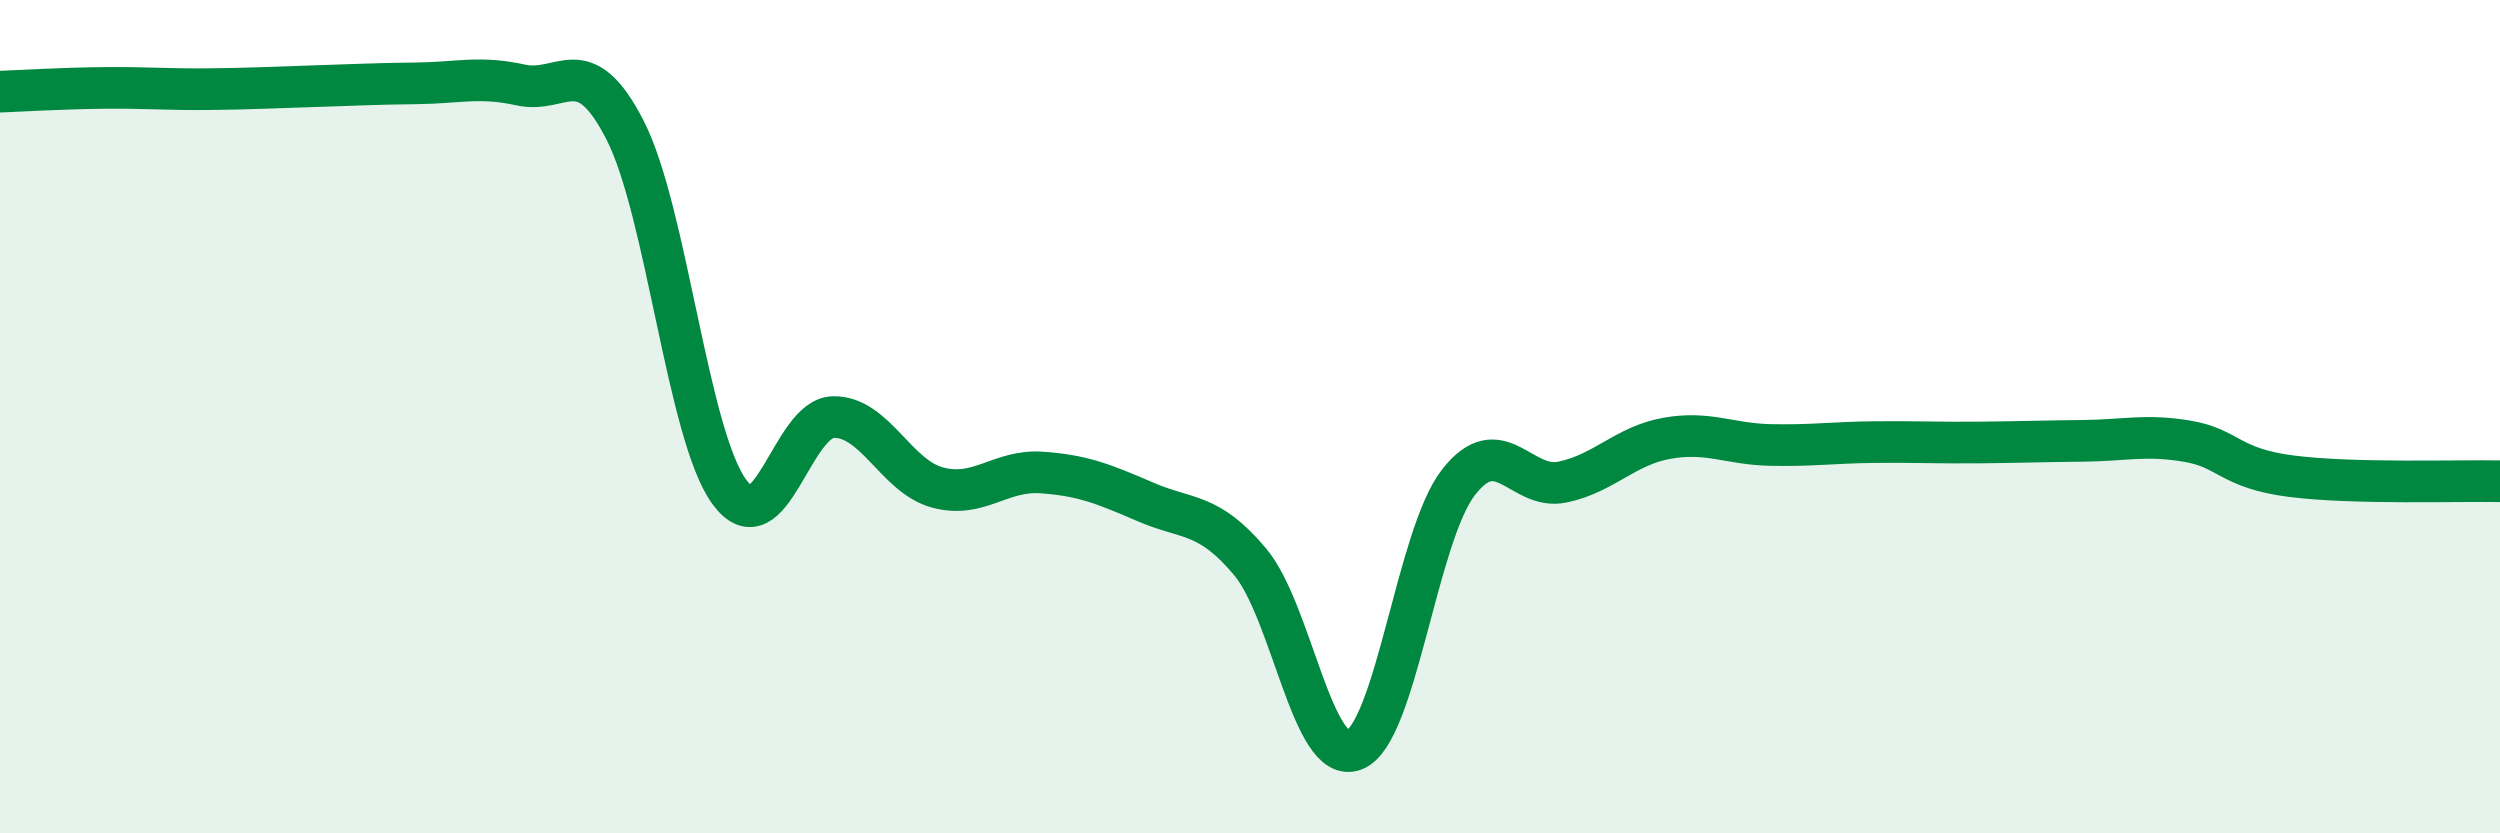
    <svg width="60" height="20" viewBox="0 0 60 20" xmlns="http://www.w3.org/2000/svg">
      <path
        d="M 0,2.2 C 0.5,2.18 1.5,2.12 2.5,2.11 C 3.5,2.1 4,2.15 5,2.14 C 6,2.13 6.5,2.1 7.5,2.07 C 8.5,2.04 9,2.01 10,2 C 11,1.99 11.5,1.82 12.5,2.04 C 13.5,2.26 14,1.17 15,3.12 C 16,5.07 16.5,10.42 17.5,11.8 C 18.5,13.18 19,10.03 20,10.01 C 21,9.99 21.5,11.43 22.5,11.7 C 23.5,11.97 24,11.27 25,11.34 C 26,11.41 26.5,11.62 27.5,12.05 C 28.5,12.48 29,12.29 30,13.48 C 31,14.67 31.5,18.38 32.5,18 C 33.5,17.62 34,12.87 35,11.58 C 36,10.29 36.5,11.78 37.5,11.57 C 38.5,11.36 39,10.7 40,10.52 C 41,10.34 41.5,10.66 42.5,10.68 C 43.5,10.7 44,10.62 45,10.61 C 46,10.6 46.5,10.63 47.5,10.62 C 48.5,10.61 49,10.59 50,10.58 C 51,10.57 51.5,10.42 52.5,10.59 C 53.5,10.76 53.5,11.24 55,11.43 C 56.5,11.62 59,11.53 60,11.55L60 20L0 20Z"
        fill="#008740"
        opacity="0.1"
        stroke-linecap="round"
        stroke-linejoin="round"
      />
      <path
        d="M 0,2.2 C 0.5,2.18 1.5,2.12 2.5,2.11 C 3.5,2.1 4,2.15 5,2.14 C 6,2.13 6.5,2.1 7.5,2.07 C 8.5,2.04 9,2.01 10,2 C 11,1.99 11.5,1.82 12.5,2.04 C 13.5,2.26 14,1.17 15,3.12 C 16,5.07 16.5,10.42 17.5,11.8 C 18.5,13.18 19,10.03 20,10.01 C 21,9.99 21.5,11.43 22.5,11.7 C 23.5,11.97 24,11.27 25,11.34 C 26,11.41 26.5,11.62 27.5,12.05 C 28.5,12.48 29,12.29 30,13.48 C 31,14.67 31.5,18.38 32.5,18 C 33.5,17.62 34,12.87 35,11.58 C 36,10.29 36.5,11.78 37.5,11.57 C 38.5,11.36 39,10.7 40,10.52 C 41,10.34 41.5,10.66 42.5,10.68 C 43.5,10.7 44,10.62 45,10.61 C 46,10.6 46.5,10.63 47.5,10.62 C 48.5,10.61 49,10.59 50,10.58 C 51,10.57 51.5,10.42 52.5,10.59 C 53.5,10.76 53.5,11.24 55,11.43 C 56.5,11.62 59,11.53 60,11.55"
        stroke="#008740"
        stroke-width="1"
        fill="none"
        stroke-linecap="round"
        stroke-linejoin="round"
      />
    </svg>
  